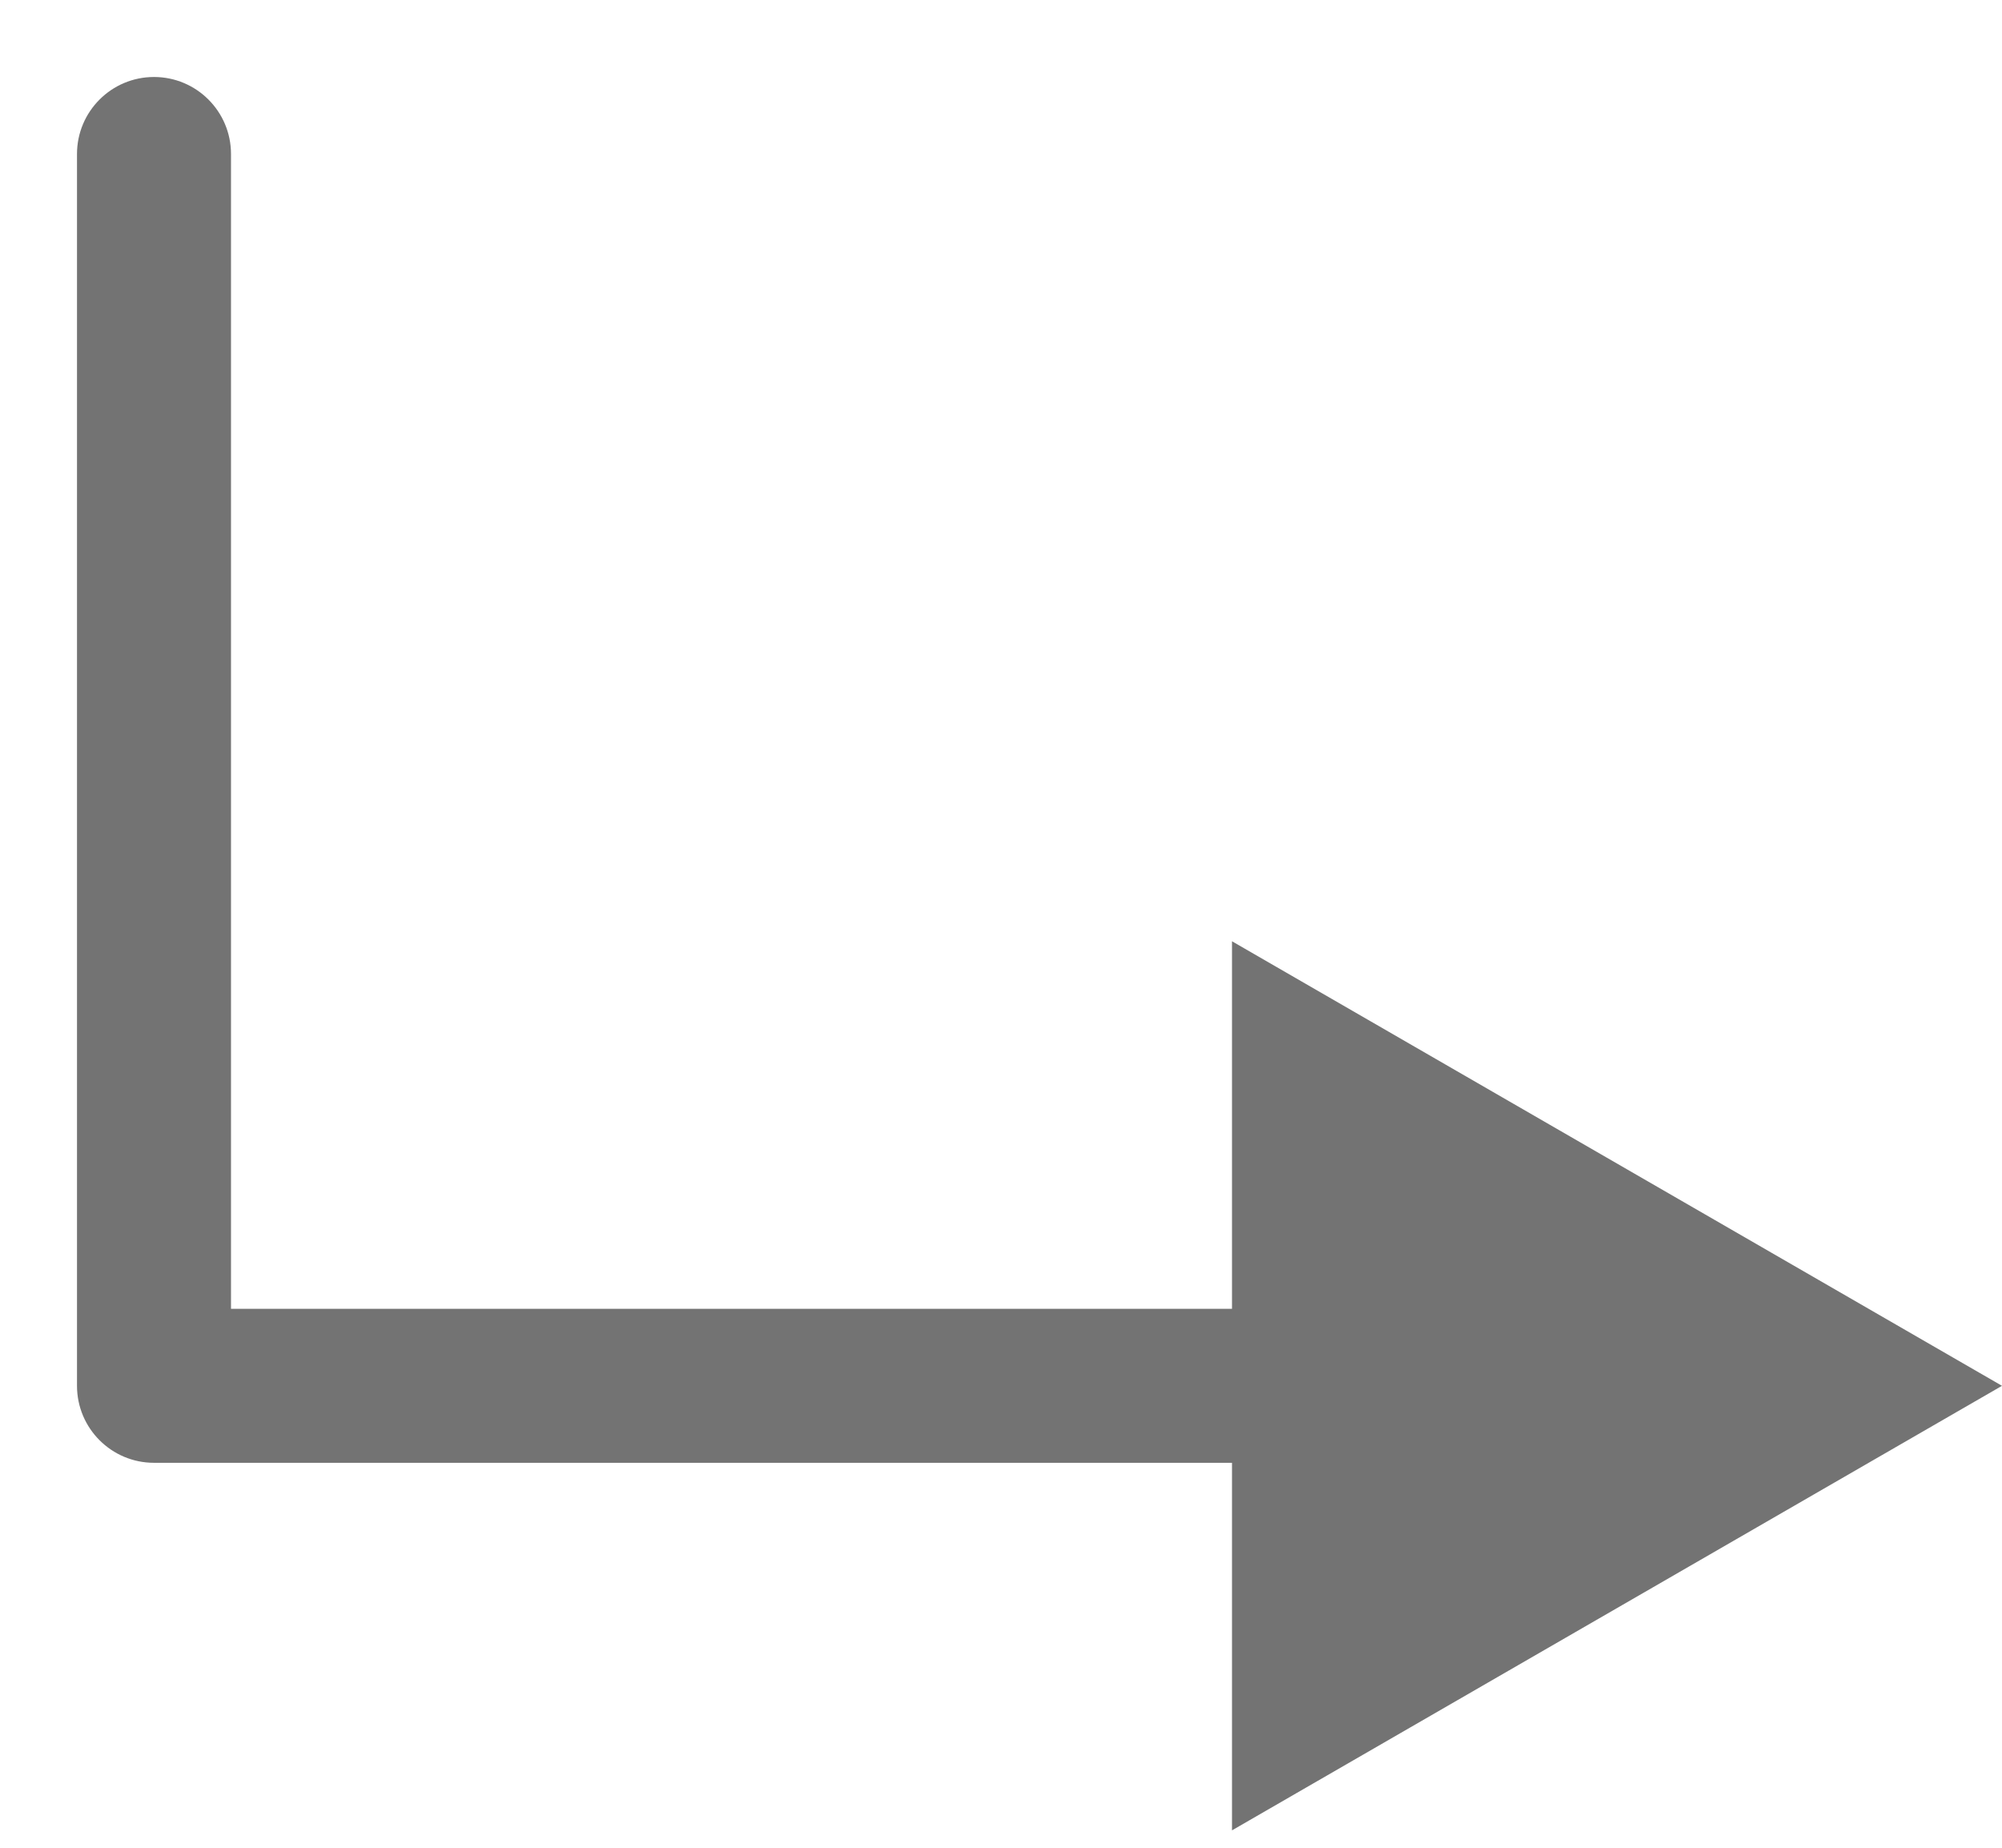 <svg width="13" height="12" viewBox="0 0 13 12" fill="none" xmlns="http://www.w3.org/2000/svg">
<path d="M1.5 1C1.5 0.724 1.276 0.5 1 0.5C0.724 0.5 0.5 0.724 0.5 1H1.5ZM1 9H0.5C0.5 9.276 0.724 9.5 1 9.5V9ZM13 9L8 6.113V11.887L13 9ZM0.5 1V9H1.5V1H0.5ZM1 9.5H8.5V8.5H1V9.5Z" fill="#737373"/>
</svg>
